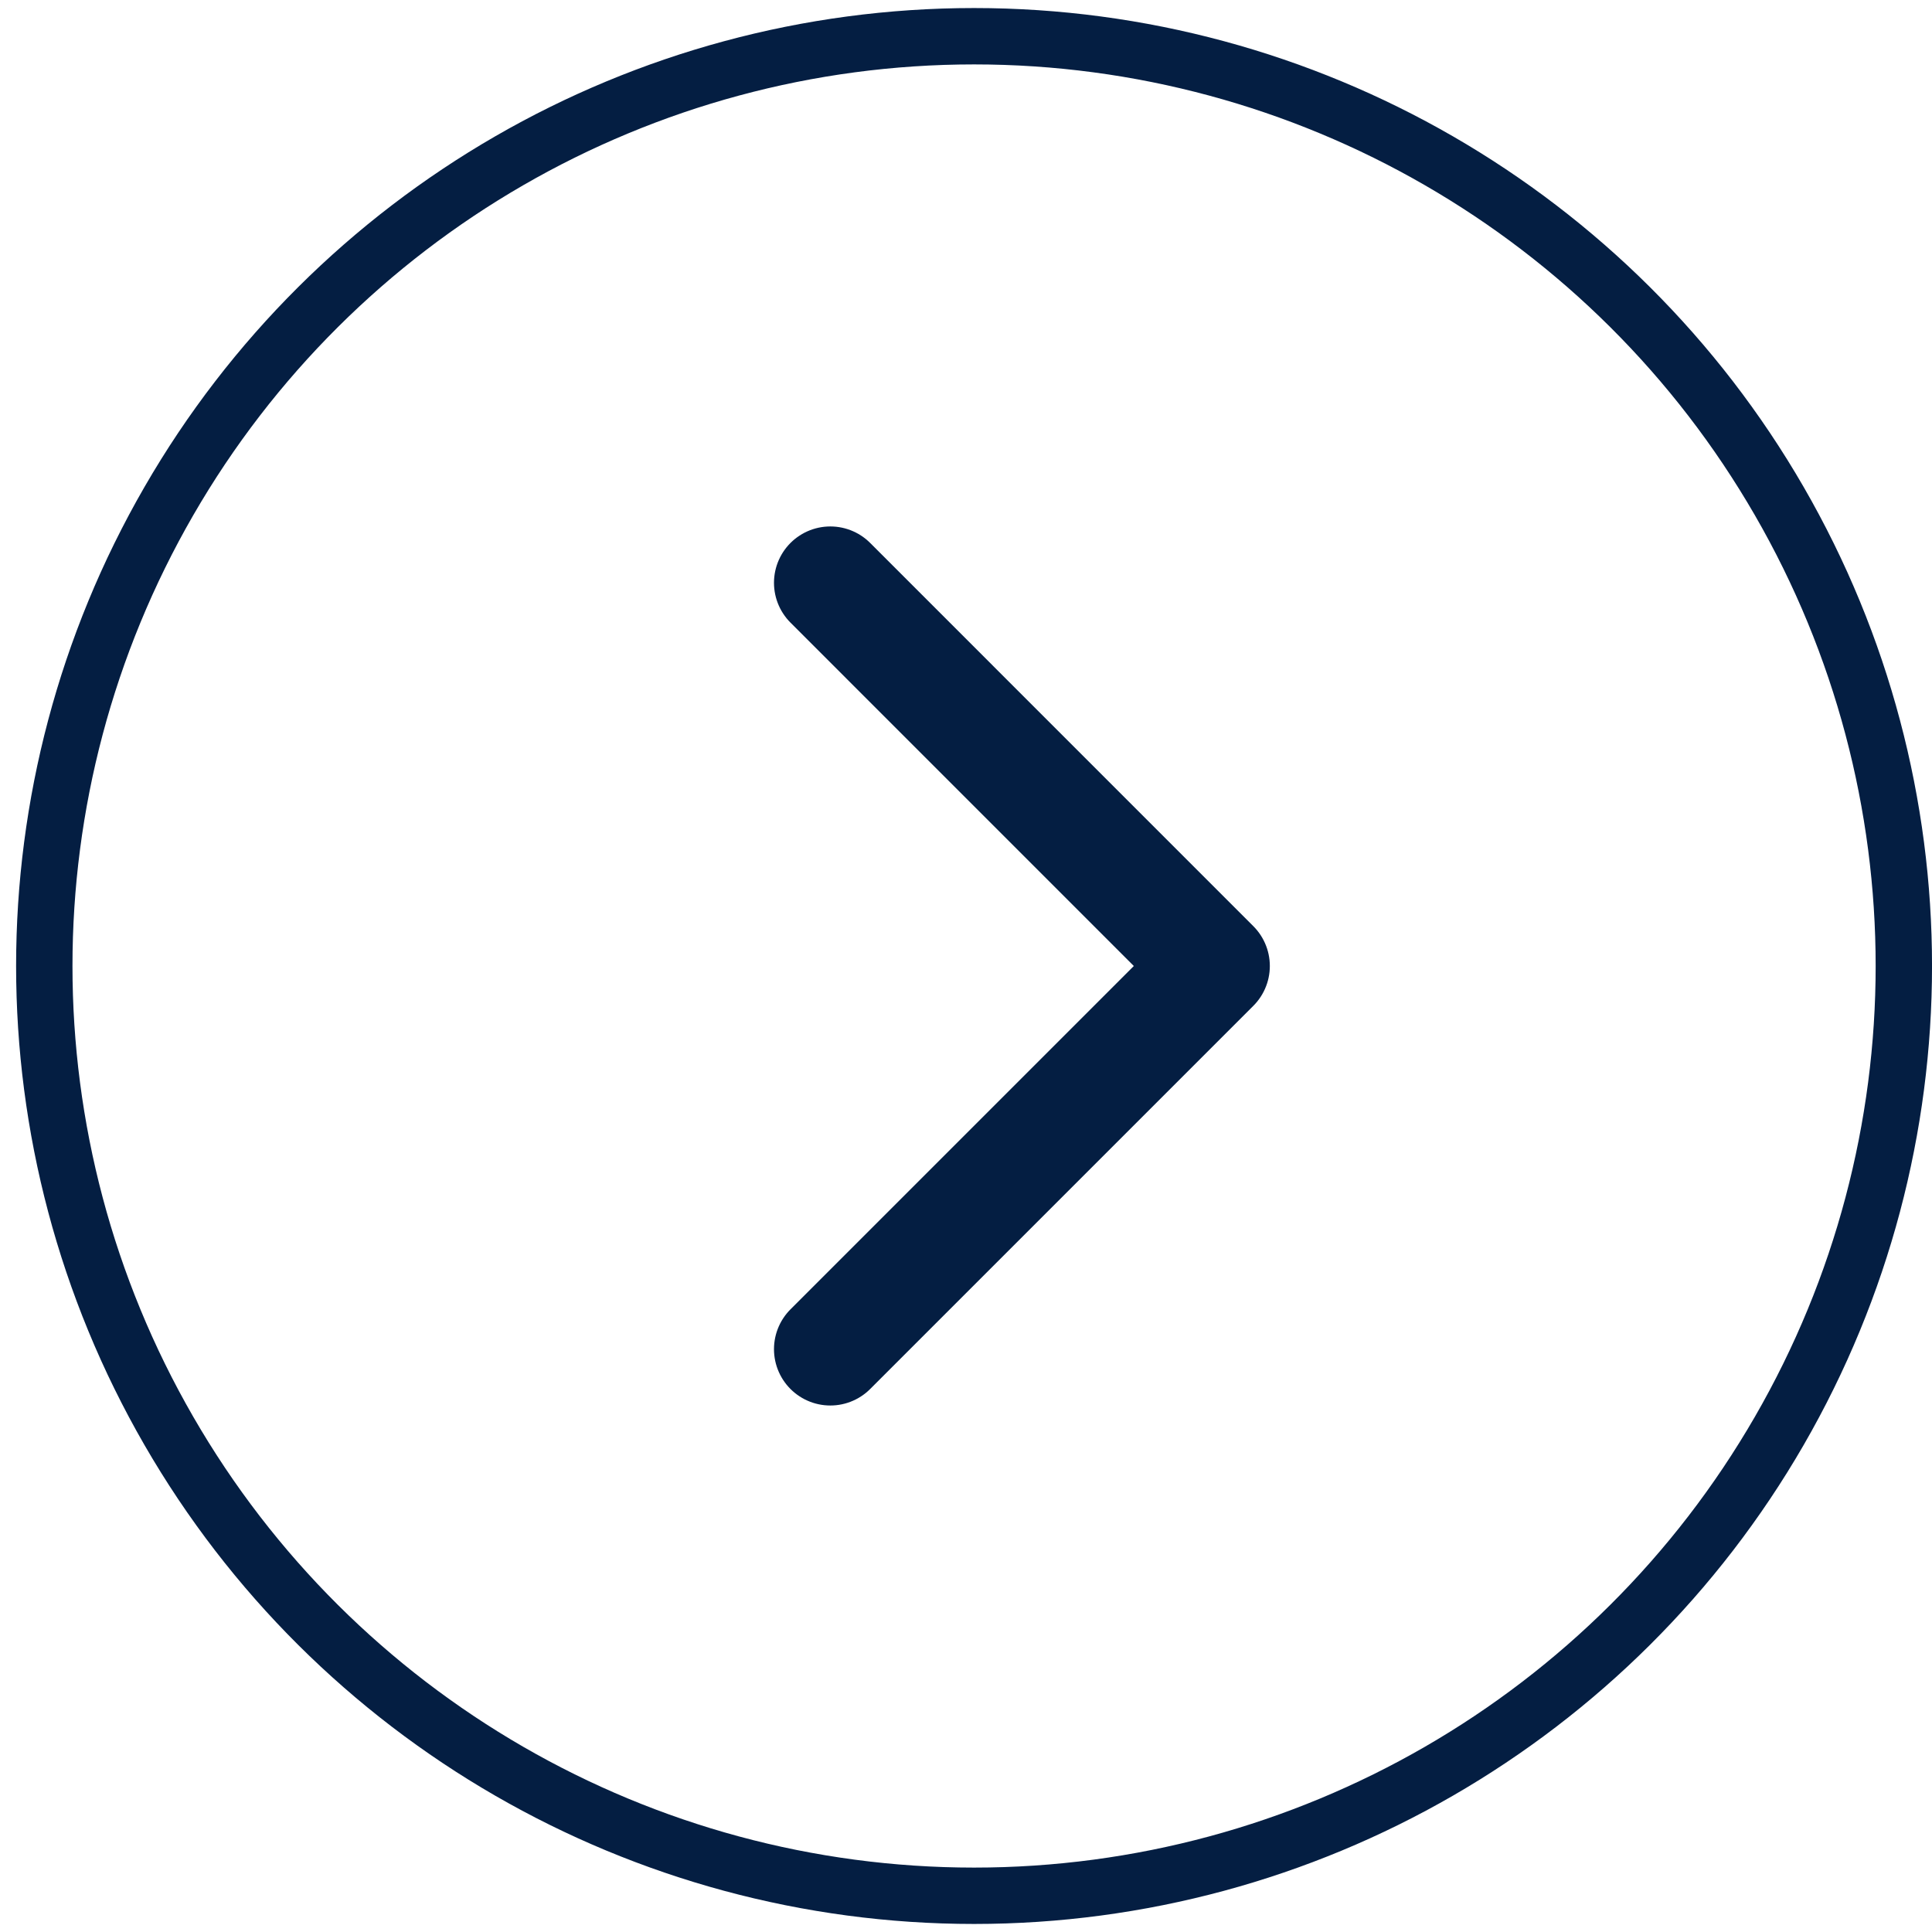 <svg width="40" height="40" viewBox="0 0 40 40" fill="none" xmlns="http://www.w3.org/2000/svg">
<path d="M17.191 27.933L25.124 20L17.191 12.066" stroke="#041E42" stroke-width="2.333" stroke-linecap="round" stroke-linejoin="round"/>
<circle cx="20.167" cy="20" r="19.25" transform="rotate(-90 20.167 20)" stroke="#041E42" stroke-width="1.167"/>
</svg>
